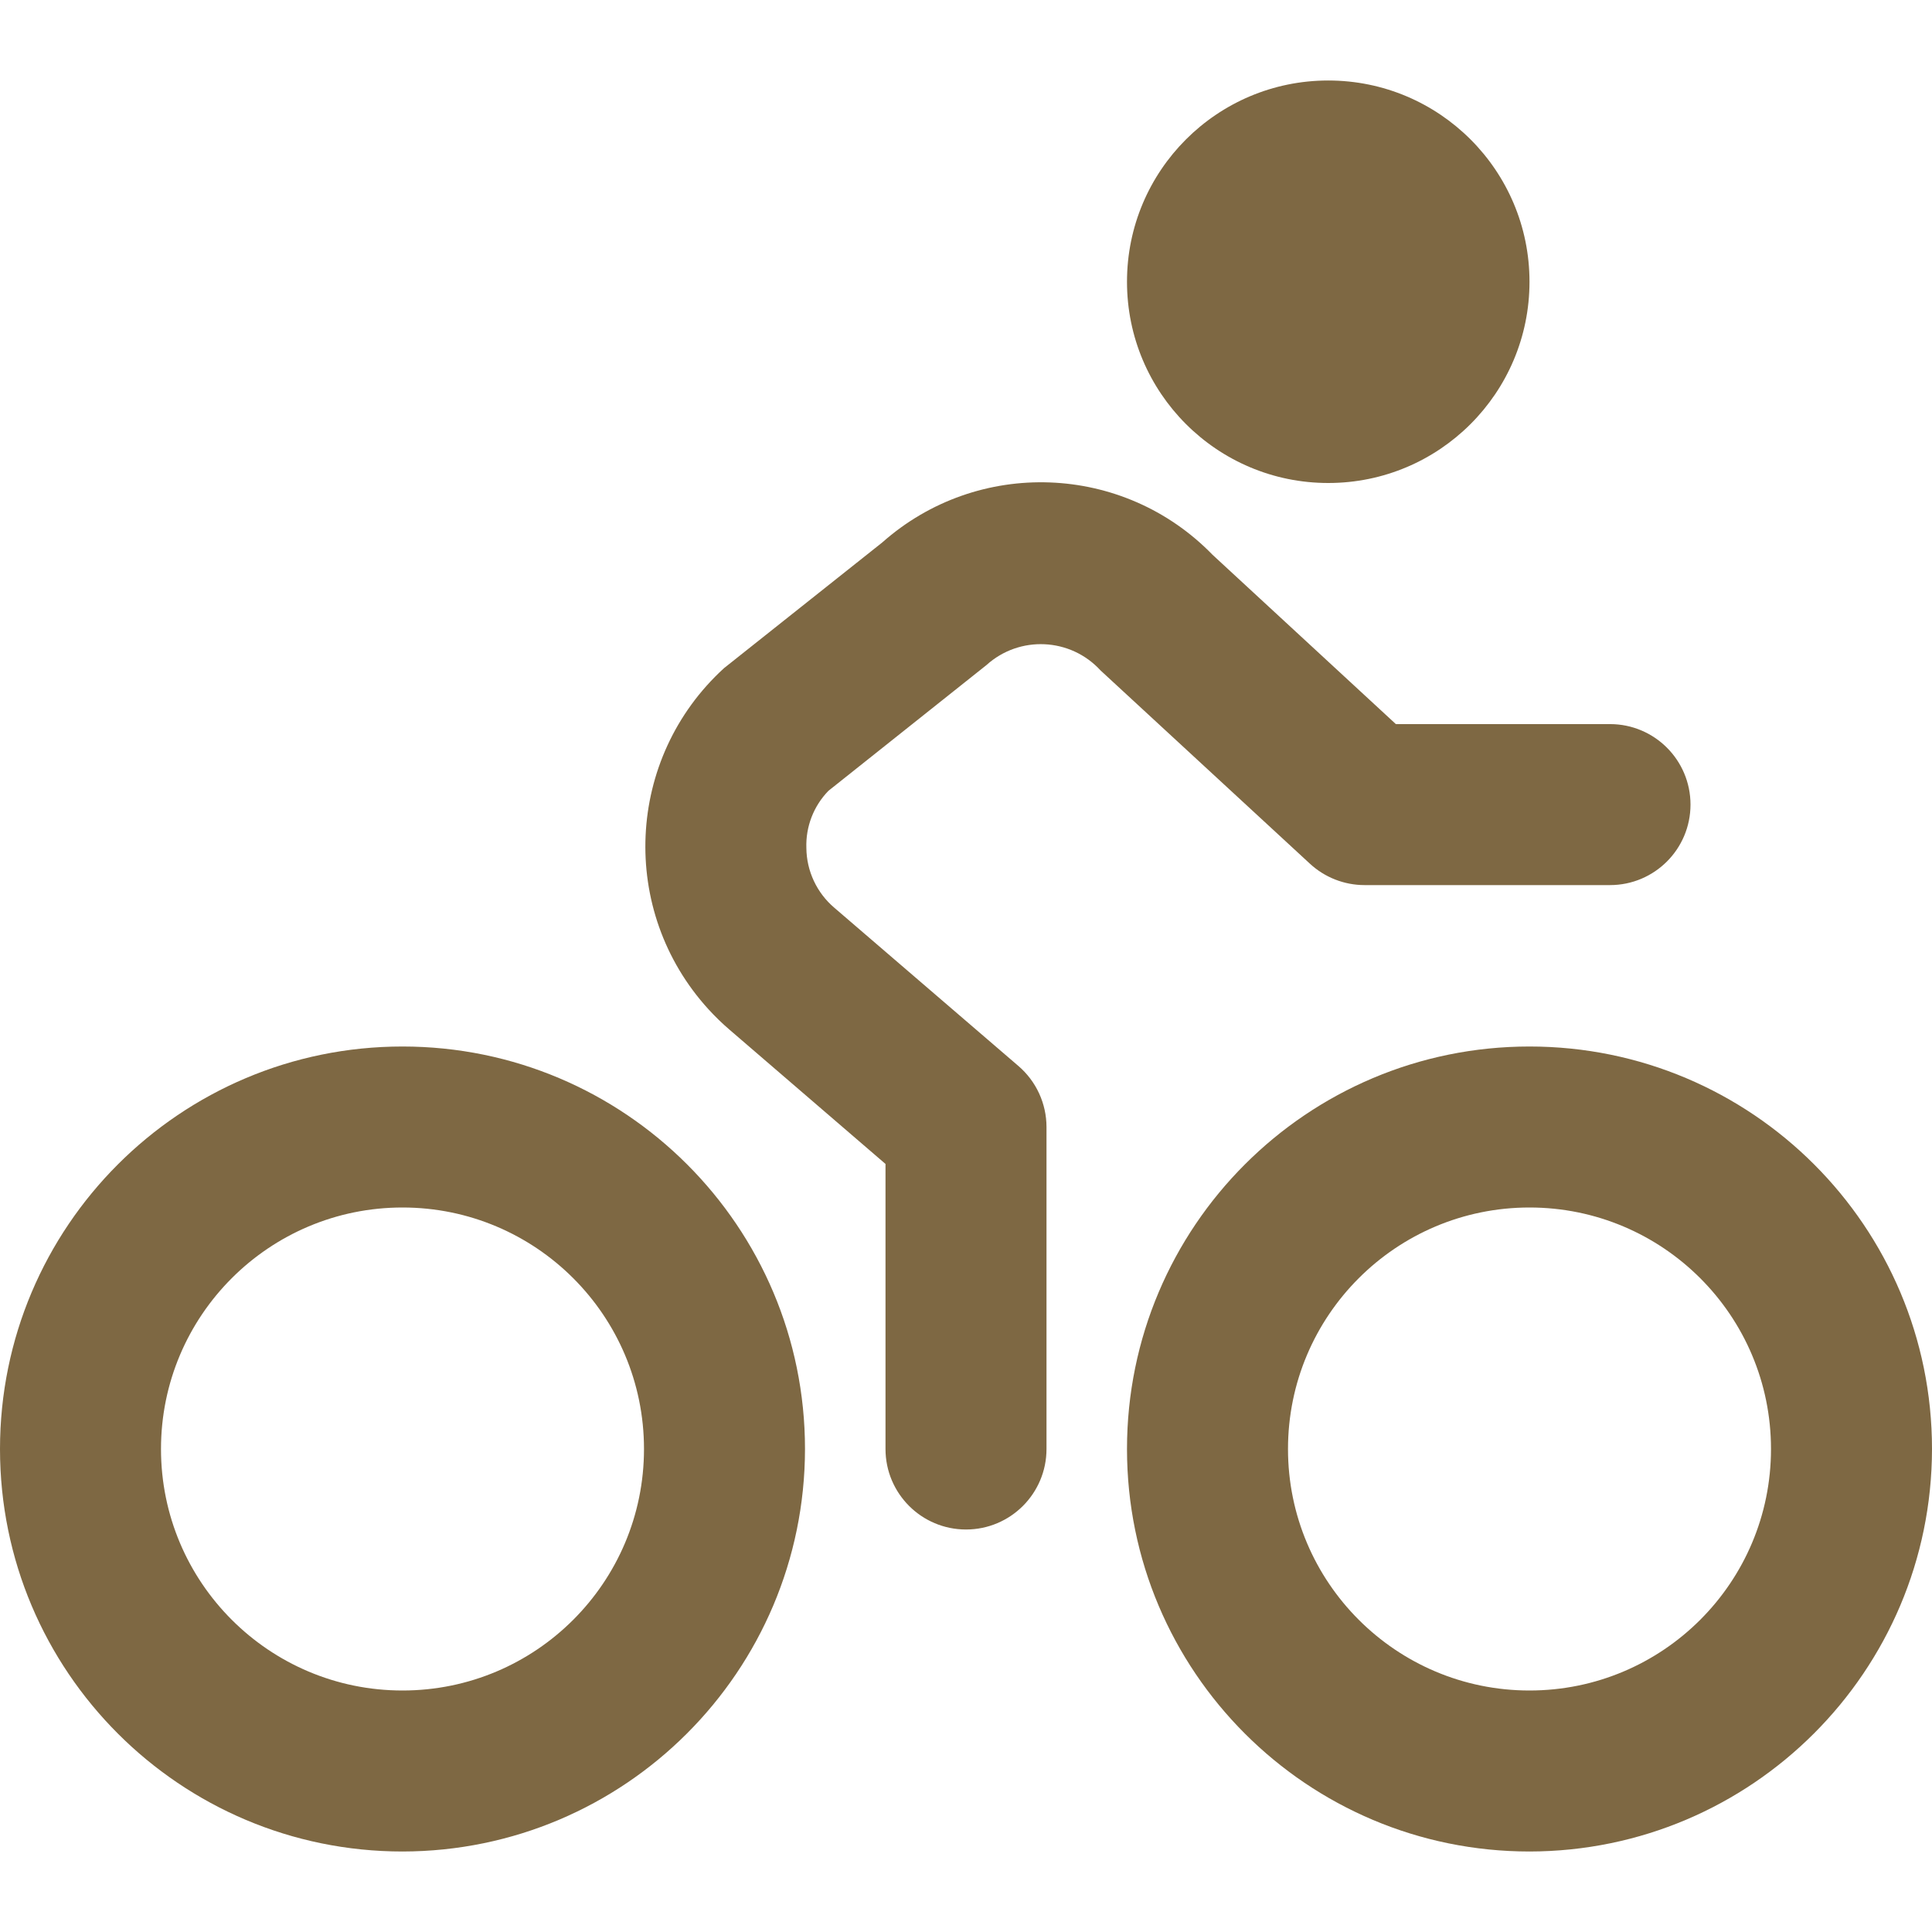 <?xml version="1.0" encoding="utf-8"?>
<!DOCTYPE svg PUBLIC "-//W3C//DTD SVG 1.1//EN" "http://www.w3.org/Graphics/SVG/1.1/DTD/svg11.dtd">
<svg xmlns="http://www.w3.org/2000/svg" xmlns:xlink="http://www.w3.org/1999/xlink" version="1.1" id="Layer_1" x="0px" y="0px" width="100" height="100" viewBox="0 0 512 512" enable-background="new 0 0 512 512" xml:space="preserve">
<path fill="#7E6843" d="M106.666,490.667C47.756,490.667,0,442.91,0,384s47.756-106.666,106.666-106.666  c58.911,0,106.667,47.756,106.667,106.666C213.263,442.881,165.548,490.596,106.666,490.667z M106.666,320  c-35.346,0-64,28.654-64,64s28.654,64,64,64c35.347,0,64-28.654,64-64S142.013,320,106.666,320z M405.333,490.667  c-58.91,0-106.667-47.757-106.667-106.667s47.757-106.666,106.667-106.666S512,325.09,512,384  C511.929,442.881,464.214,490.596,405.333,490.667z M405.333,320c-35.347,0-64,28.654-64,64s28.653,64,64,64  c35.346,0,64-28.654,64-64S440.679,320,405.333,320z M277.333,384v-85.334c-0.007-6.217-2.726-12.122-7.445-16.17l-48.768-41.92  c-4.66-3.955-7.37-9.74-7.425-15.851c-0.195-5.635,1.915-11.105,5.846-15.147l41.877-33.323c8.763-7.92,22.275-7.282,30.251,1.43  l55.467,51.2c3.941,3.647,9.114,5.674,14.485,5.675h65.045c11.782,0,21.334-9.551,21.334-21.333s-9.552-21.333-21.334-21.333H369.92  l-48.576-44.864c-23.632-24.316-62.208-25.745-87.573-3.243l-41.898,33.28c-26.103,23.834-27.94,64.315-4.107,90.417  c1.742,1.907,3.599,3.708,5.558,5.392l41.344,35.584V384c0,11.782,9.552,21.334,21.334,21.334S277.333,395.782,277.333,384z   M352,21.333c-29.456,0-53.334,23.878-53.334,53.333C298.666,104.122,322.544,128,352,128c29.455,0,53.333-23.878,53.333-53.333  C405.333,45.211,381.455,21.333,352,21.333z"/>
</svg>
